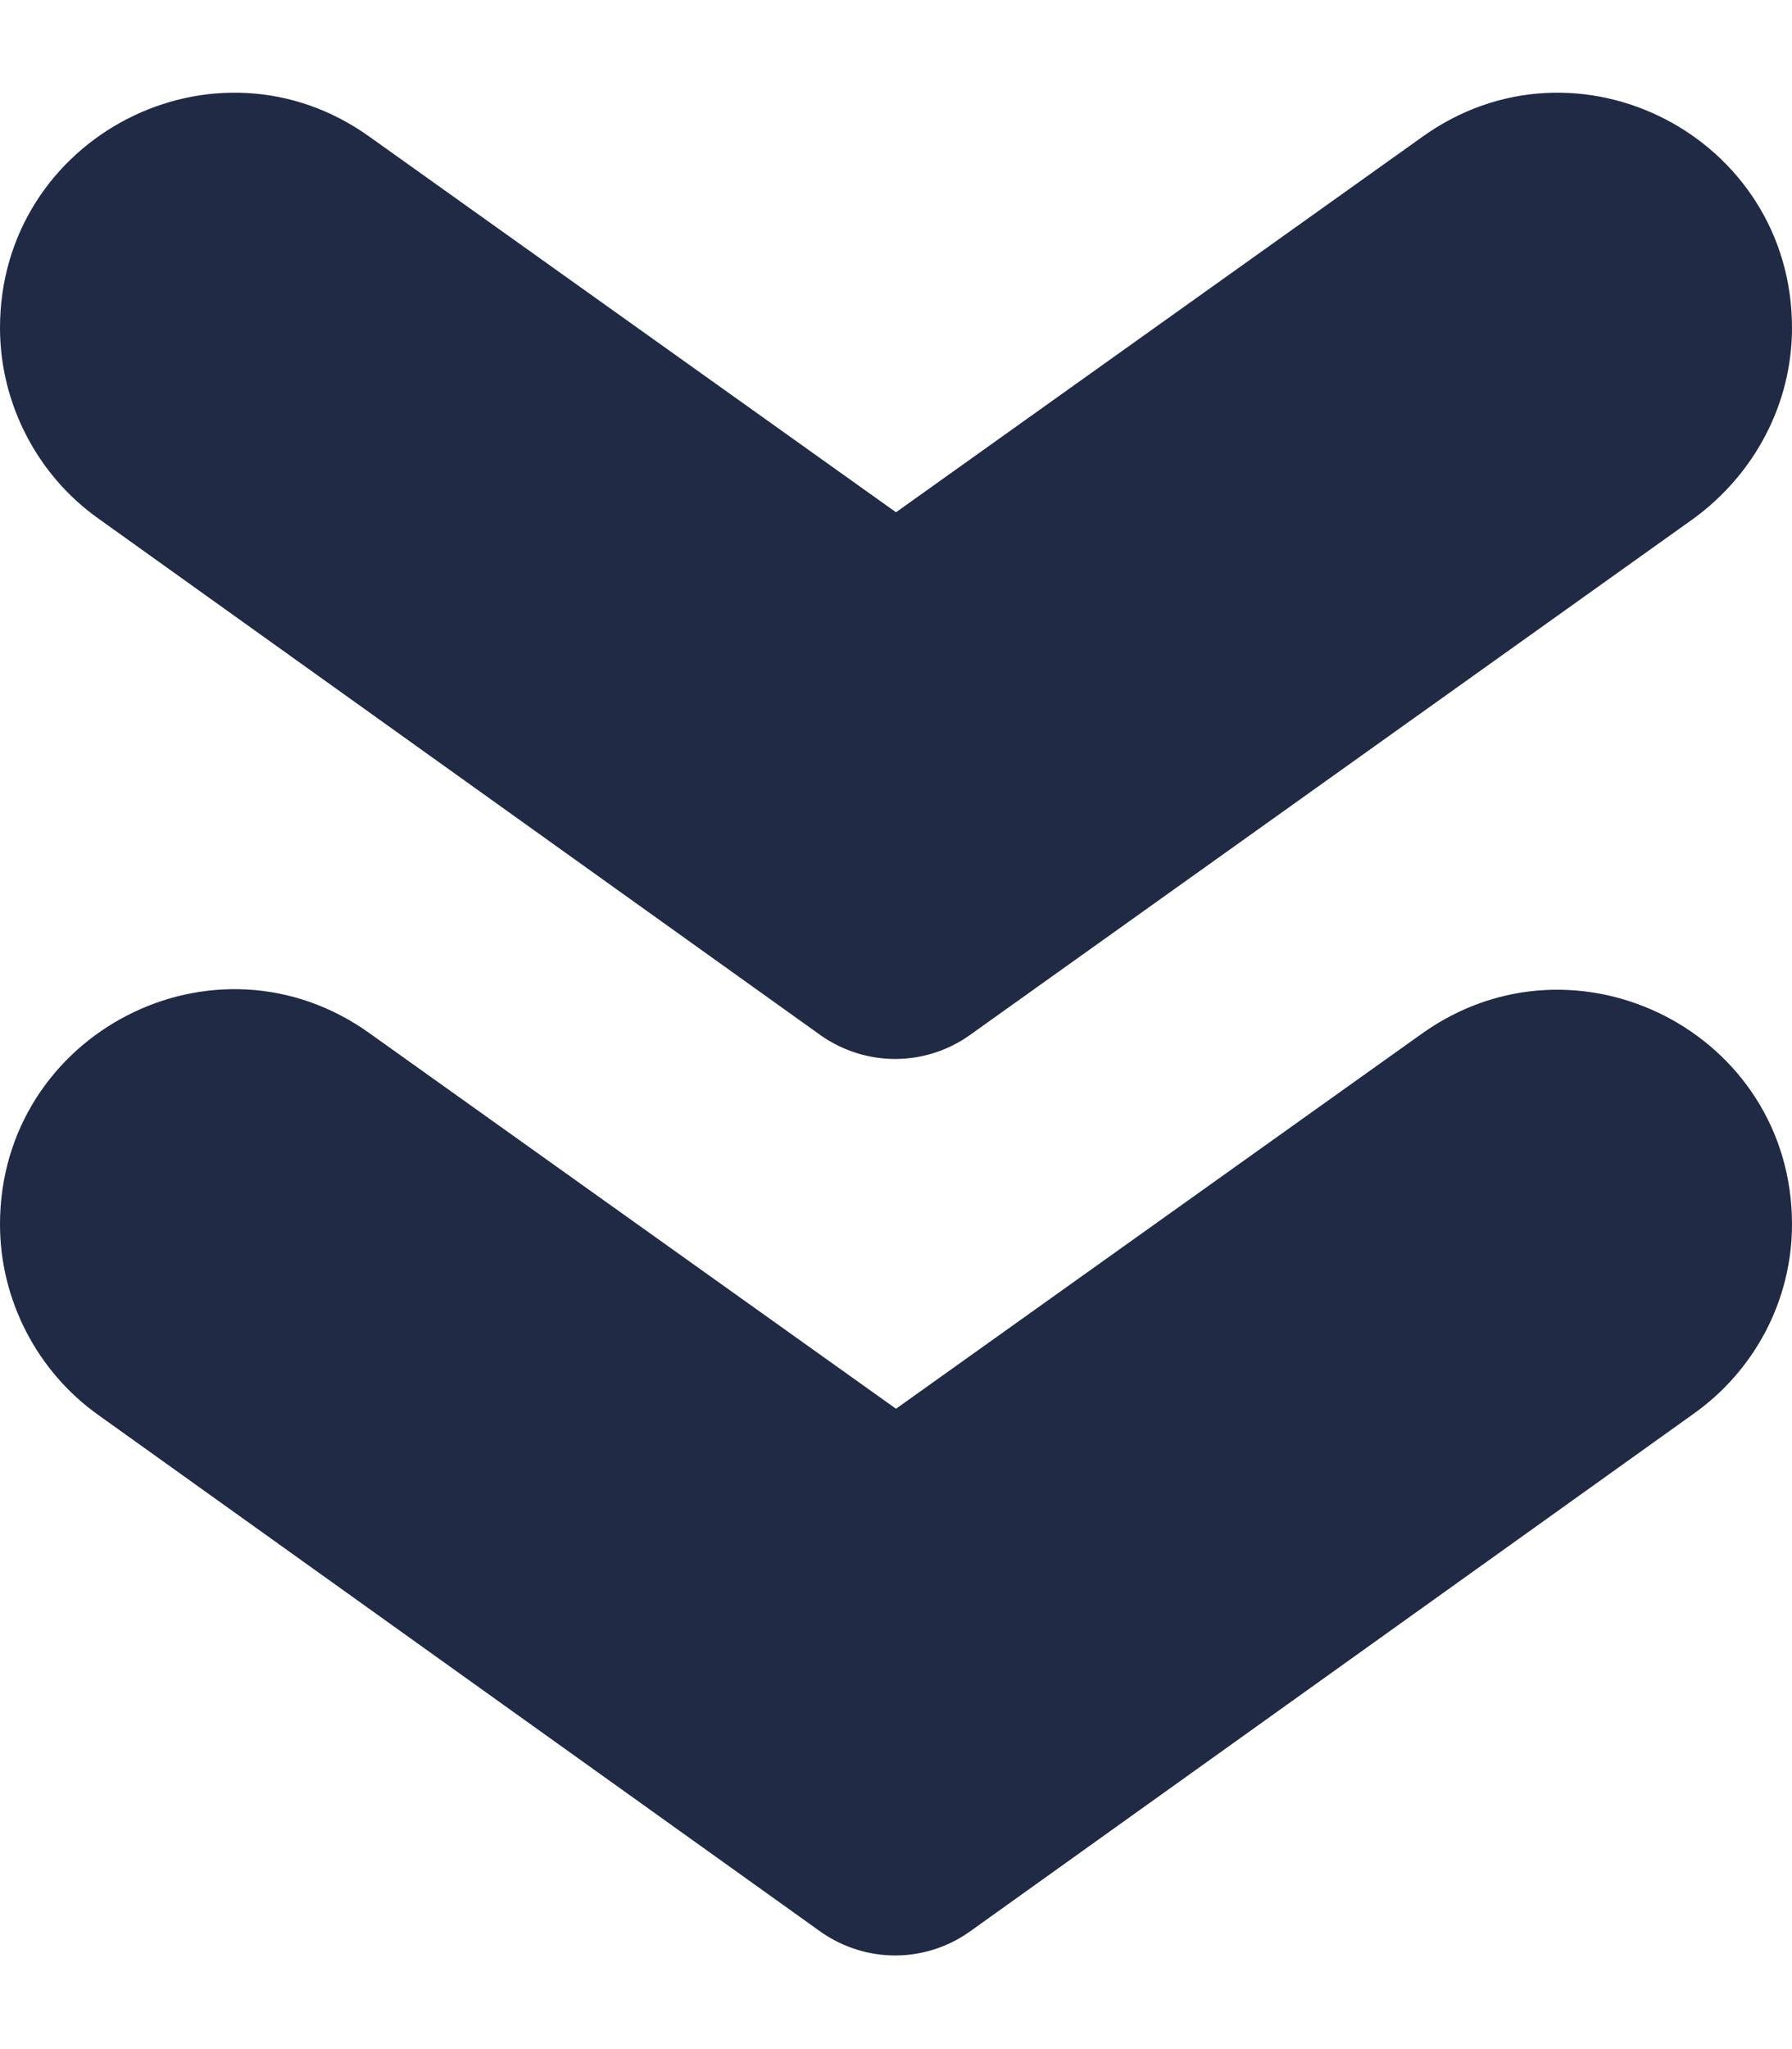 <svg width="14" height="16" viewBox="0 0 14 16" fill="none" xmlns="http://www.w3.org/2000/svg">
<path d="M7.58 15.08L13.23 11.04C13.71 10.7 14 10.15 14 9.56C14 8.07 12.32 7.21 11.11 8.07L7 11L2.89 8.07C1.68 7.2 -1.51365e-08 8.07 -8.02665e-08 9.56C-1.06056e-07 10.15 0.29 10.71 0.77 11.05L6.42 15.09C6.77 15.33 7.23 15.33 7.58 15.08Z" fill="#202A45"/>
<path d="M7.58 8.08L13.23 4.05C13.71 3.7 14 3.15 14 2.56C14 1.07 12.32 0.2 11.11 1.07L7 4L2.89 1.07C1.68 0.2 -1.51365e-08 1.07 -8.02665e-08 2.56C-1.06056e-07 3.15 0.29 3.71 0.77 4.05L6.42 8.09C6.77 8.33 7.23 8.33 7.58 8.08Z" fill="#202A45"/>
</svg>

